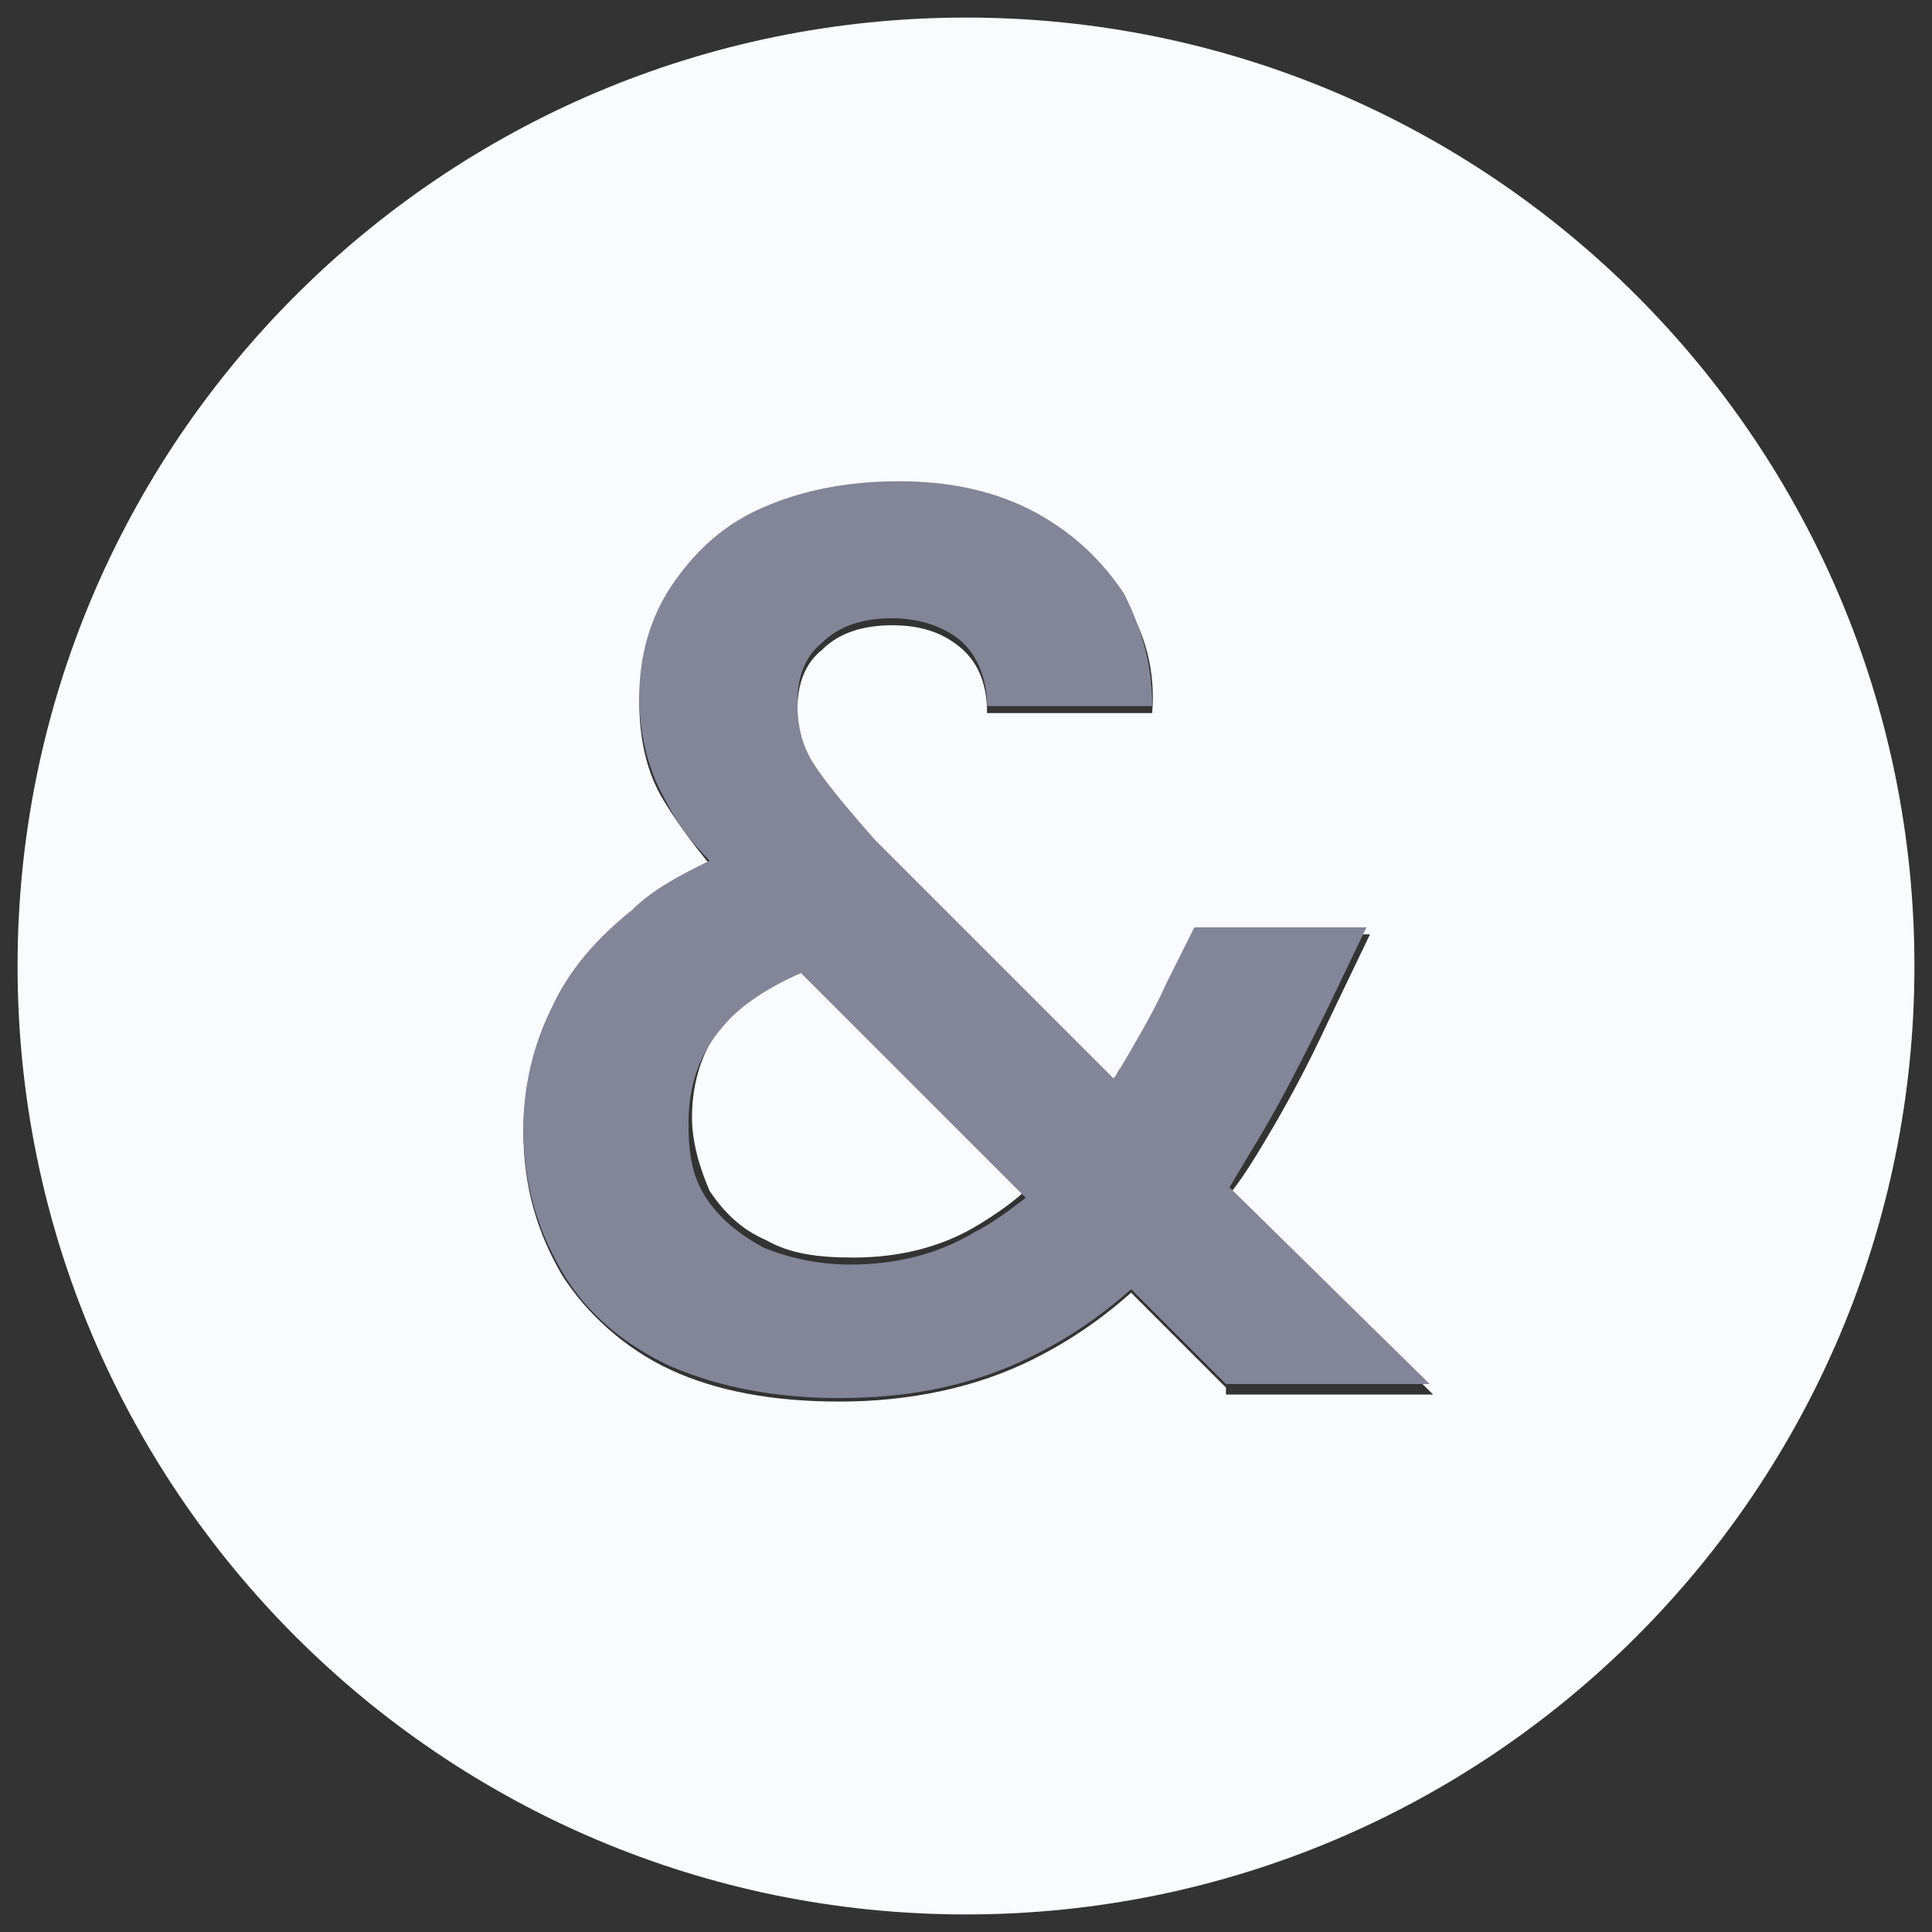 <svg version="1.1" id="Layer_1" xmlns="http://www.w3.org/2000/svg" x="0" y="0" viewBox="0 0 55 55" style="enable-background:new 0 0 55 55" xml:space="preserve">
    <rect x="0" y="0" width="55" height="55" fill="#333333" stroke="none"/>
    <style>
        .st0{fill:#f9fbfe}
    </style>
    <path class="st0" d="M27.5.5C12.6.5.5 12.6.5 27.5s12.1 27 27 27 27-12.1 27-27-12.1-27-27-27zm7.4 39-2.7-2.7c-.9.8-1.8 1.4-2.8 1.9-1.6.8-3.5 1.2-5.5 1.2-1.9 0-3.5-.3-4.8-.9-1.3-.6-2.4-1.6-3.1-2.7-.7-1.2-1.1-2.5-1.1-4.1 0-1.2.3-2.3.8-3.4s1.3-2 2.3-2.8c.6-.5 1.4-1 2.2-1.4-.5-.6-1-1.3-1.3-1.8-.5-.8-.7-1.8-.7-2.8 0-1.2.3-2.2.9-3.1.6-.9 1.4-1.7 2.5-2.2 1.1-.6 2.5-.8 4-.8 1.6 0 2.9.3 3.9.9 1.1.6 1.9 1.3 2.5 2.3.6.9.9 2 .8 3.2h-4.7c0-.9-.3-1.5-.8-1.9-.5-.4-1.1-.6-1.9-.6-.8 0-1.5.2-2 .7-.5.4-.7 1-.7 1.7 0 .6.2 1.2.5 1.8.4.6.9 1.3 1.7 2.1l6.8 6.8c.1-.1.1-.2.2-.3.4-.7.9-1.5 1.3-2.4l.8-1.6h5l-1.2 2.5c-.6 1.3-1.2 2.4-1.8 3.4-.3.5-.6 1-1 1.5l5.8 5.7h-5.9z"/>
    <path class="st0" d="M20.7 29c-.7.8-1 1.8-1 2.8 0 .7.2 1.4.5 2.1.4.6.9 1.1 1.6 1.4.7.4 1.5.5 2.5.5 1.3 0 2.5-.3 3.5-.9.5-.3 1.1-.7 1.6-1.2L23 27.3c-1 .6-1.8 1.1-2.3 1.7z"/>
    <path d="M35.9 32.3c.6-1 1.2-2.2 1.8-3.4l1.2-2.5H34l-.8 1.6c-.4.9-.9 1.7-1.3 2.4-.1.1-.1.2-.2.3l-6.8-6.8c-.7-.8-1.3-1.5-1.7-2.1-.4-.6-.5-1.2-.5-1.8 0-.7.2-1.3.7-1.7.5-.5 1.2-.7 2-.7.7 0 1.4.2 1.9.6.5.4.8 1.1.8 1.9h4.7c0-1.2-.3-2.2-.8-3.2-.6-.9-1.4-1.7-2.5-2.3-1.1-.6-2.4-.9-3.9-.9-1.6 0-2.9.3-4 .8s-1.9 1.3-2.5 2.2c-.6.9-.9 2-.9 3.1 0 1 .2 2 .7 2.9.3.6.7 1.2 1.3 1.8-.8.4-1.6.8-2.2 1.4-1 .8-1.8 1.7-2.3 2.8-.5 1-.8 2.2-.8 3.4 0 1.6.4 2.9 1.1 4.1.7 1.2 1.8 2.1 3.1 2.7 1.4.6 3 .9 4.8.9 2.1 0 3.9-.4 5.5-1.2 1-.5 1.9-1.1 2.8-1.9l2.7 2.7h5.8L35 33.8l.9-1.5zm-8.2 2.8c-1 .6-2.2.9-3.5.9-.9 0-1.8-.2-2.5-.5-.7-.4-1.2-.8-1.6-1.4-.4-.6-.5-1.3-.5-2.1 0-1.1.3-2 1-2.8.5-.6 1.3-1.1 2.2-1.5l6.4 6.4c-.4.3-.9.7-1.5 1z" style="fill:#838598"/>
</svg>
